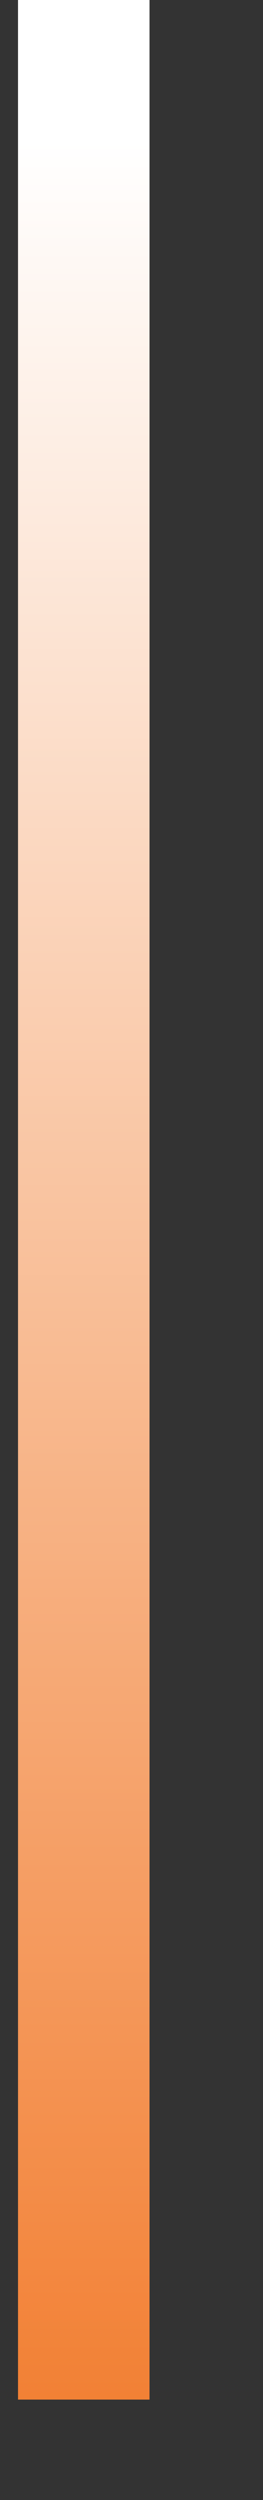 <svg width="2" height="19" viewBox="0 0 2 19" fill="none" xmlns="http://www.w3.org/2000/svg">
<rect x="0" y="0" width="2" height="19" fill="#333333" stroke="none"/>
<line x1="0.637" y1="2.18557e-08" x2="0.637" y2="18.237" stroke="url(#paint0_linear_411_9219)"/>
<defs>
<linearGradient id="paint0_linear_411_9219" x1="-0.363" y1="-2.18557e-08" x2="-0.363" y2="18.237" gradientUnits="userSpaceOnUse">
<stop offset="0.062" stop-color="white"/>
<stop offset="1" stop-color="#F28034"/>
</linearGradient>
</defs>
</svg>
